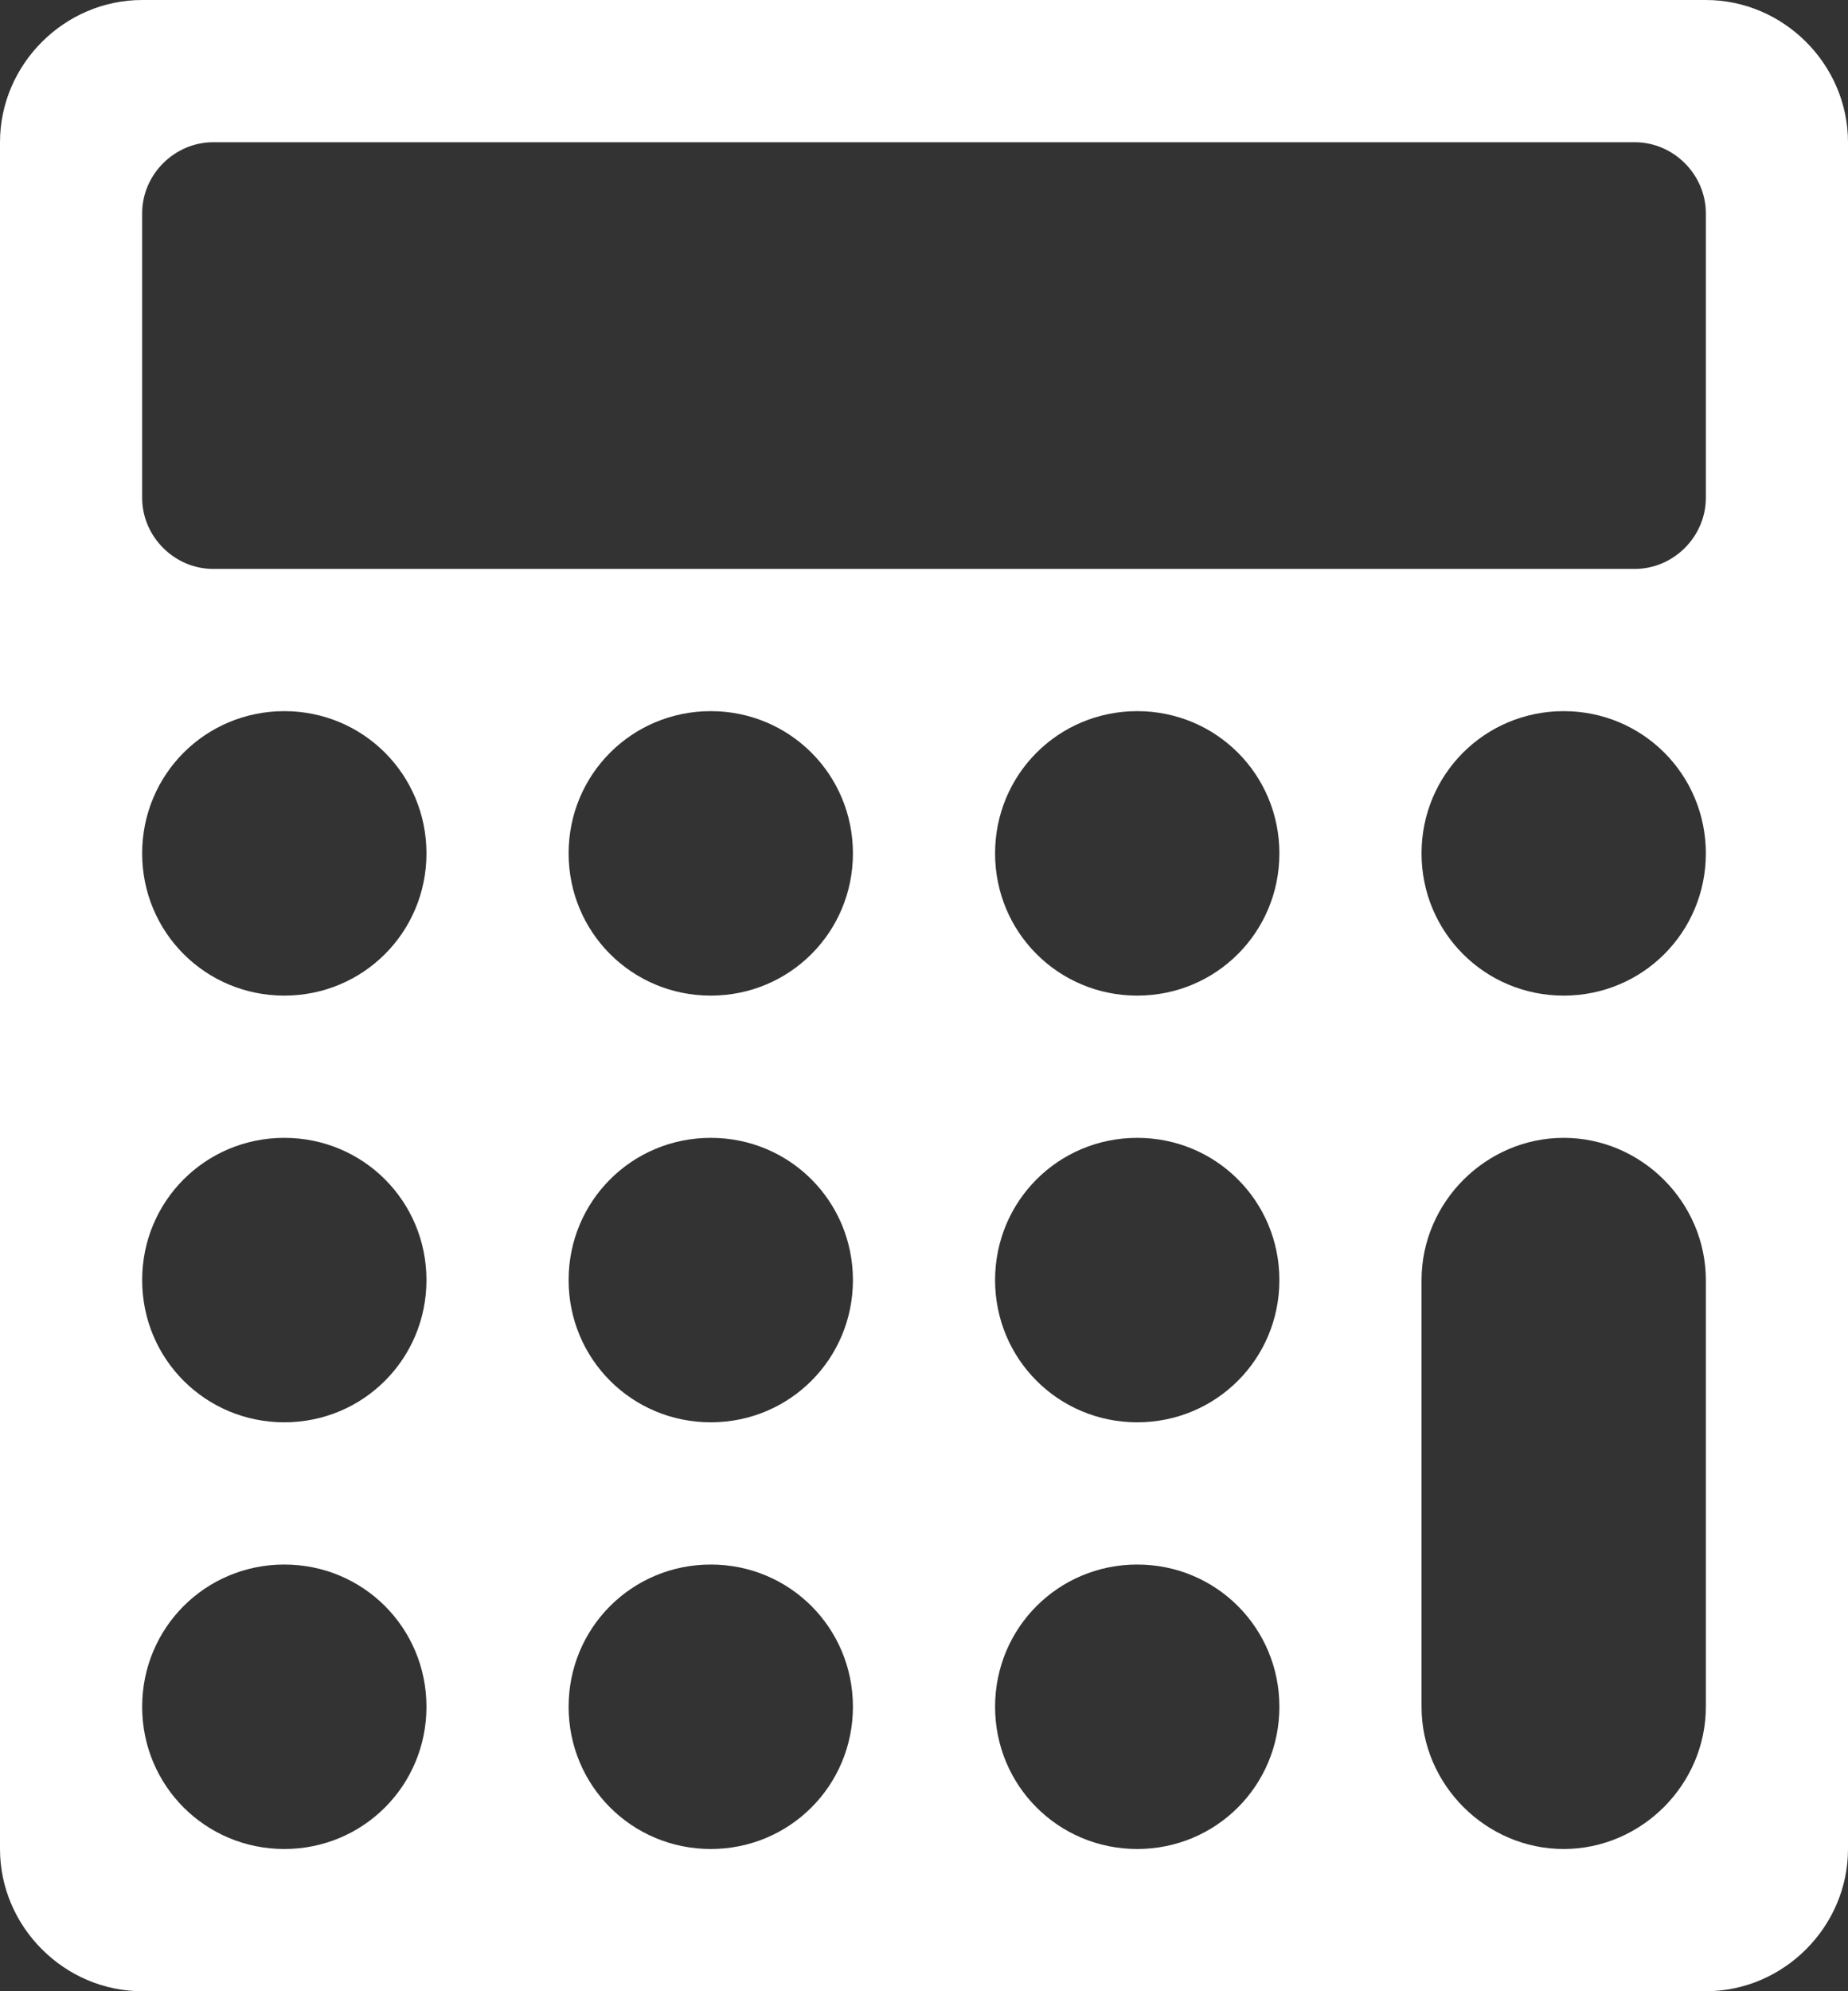 <?xml version="1.0" encoding="UTF-8"?>
<svg width="13px" height="14px" viewBox="0 0 13 14" version="1.1" xmlns="http://www.w3.org/2000/svg" xmlns:xlink="http://www.w3.org/1999/xlink">
    <rect x="0" y="0" width="13" height="14" fill="#333333" stroke="none"/>
    <!-- Generator: Sketch 49 (51002) - http://www.bohemiancoding.com/sketch -->
    <title>calculator - FontAwesome</title>
    <desc>Created with Sketch.</desc>
    <defs></defs>
    <g id="Page-1" stroke="none" stroke-width="1" fill="none" fill-rule="evenodd">
        <g id="1-inicio-v5-edm" transform="translate(-1145, -2184)" fill="#FFFFFF">
            <g id="destacado_sin_foto" transform="translate(1095, 1744)">
                <g id="calcular" transform="translate(30, 422)">
                    <path d="M23,30 C23,29.445 22.555,29 22,29 C21.445,29 21,29.445 21,30 C21,30.555 21.445,31 22,31 C22.555,31 23,30.555 23,30 Z M26,30 C26,29.445 25.555,29 25,29 C24.445,29 24,29.445 24,30 C24,30.555 24.445,31 25,31 C25.555,31 26,30.555 26,30 Z M23,27 C23,26.445 22.555,26 22,26 C21.445,26 21,26.445 21,27 C21,27.555 21.445,28 22,28 C22.555,28 23,27.555 23,27 Z M29,30 C29,29.445 28.555,29 28,29 C27.445,29 27,29.445 27,30 C27,30.555 27.445,31 28,31 C28.555,31 29,30.555 29,30 Z M26,27 C26,26.445 25.555,26 25,26 C24.445,26 24,26.445 24,27 C24,27.555 24.445,28 25,28 C25.555,28 26,27.555 26,27 Z M23,24 C23,23.445 22.555,23 22,23 C21.445,23 21,23.445 21,24 C21,24.555 21.445,25 22,25 C22.555,25 23,24.555 23,24 Z M29,27 C29,26.445 28.555,26 28,26 C27.445,26 27,26.445 27,27 C27,27.555 27.445,28 28,28 C28.555,28 29,27.555 29,27 Z M26,24 C26,23.445 25.555,23 25,23 C24.445,23 24,23.445 24,24 C24,24.555 24.445,25 25,25 C25.555,25 26,24.555 26,24 Z M32,30 L32,27 C32,26.453 31.547,26 31,26 C30.453,26 30,26.453 30,27 L30,30 C30,30.547 30.453,31 31,31 C31.547,31 32,30.547 32,30 Z M29,24 C29,23.445 28.555,23 28,23 C27.445,23 27,23.445 27,24 C27,24.555 27.445,25 28,25 C28.555,25 29,24.555 29,24 Z M32,21.5 L32,19.5 C32,19.227 31.773,19 31.5,19 L21.5,19 C21.227,19 21,19.227 21,19.5 L21,21.5 C21,21.773 21.227,22 21.5,22 L31.5,22 C31.773,22 32,21.773 32,21.5 Z M32,24 C32,23.445 31.555,23 31,23 C30.445,23 30,23.445 30,24 C30,24.555 30.445,25 31,25 C31.555,25 32,24.555 32,24 Z M33,19 L33,31 C33,31.547 32.547,32 32,32 L21,32 C20.453,32 20,31.547 20,31 L20,19 C20,18.453 20.453,18 21,18 L32,18 C32.547,18 33,18.453 33,19 Z" id="calculator---FontAwesome"></path>
                </g>
            </g>
        </g>
    </g>
</svg>